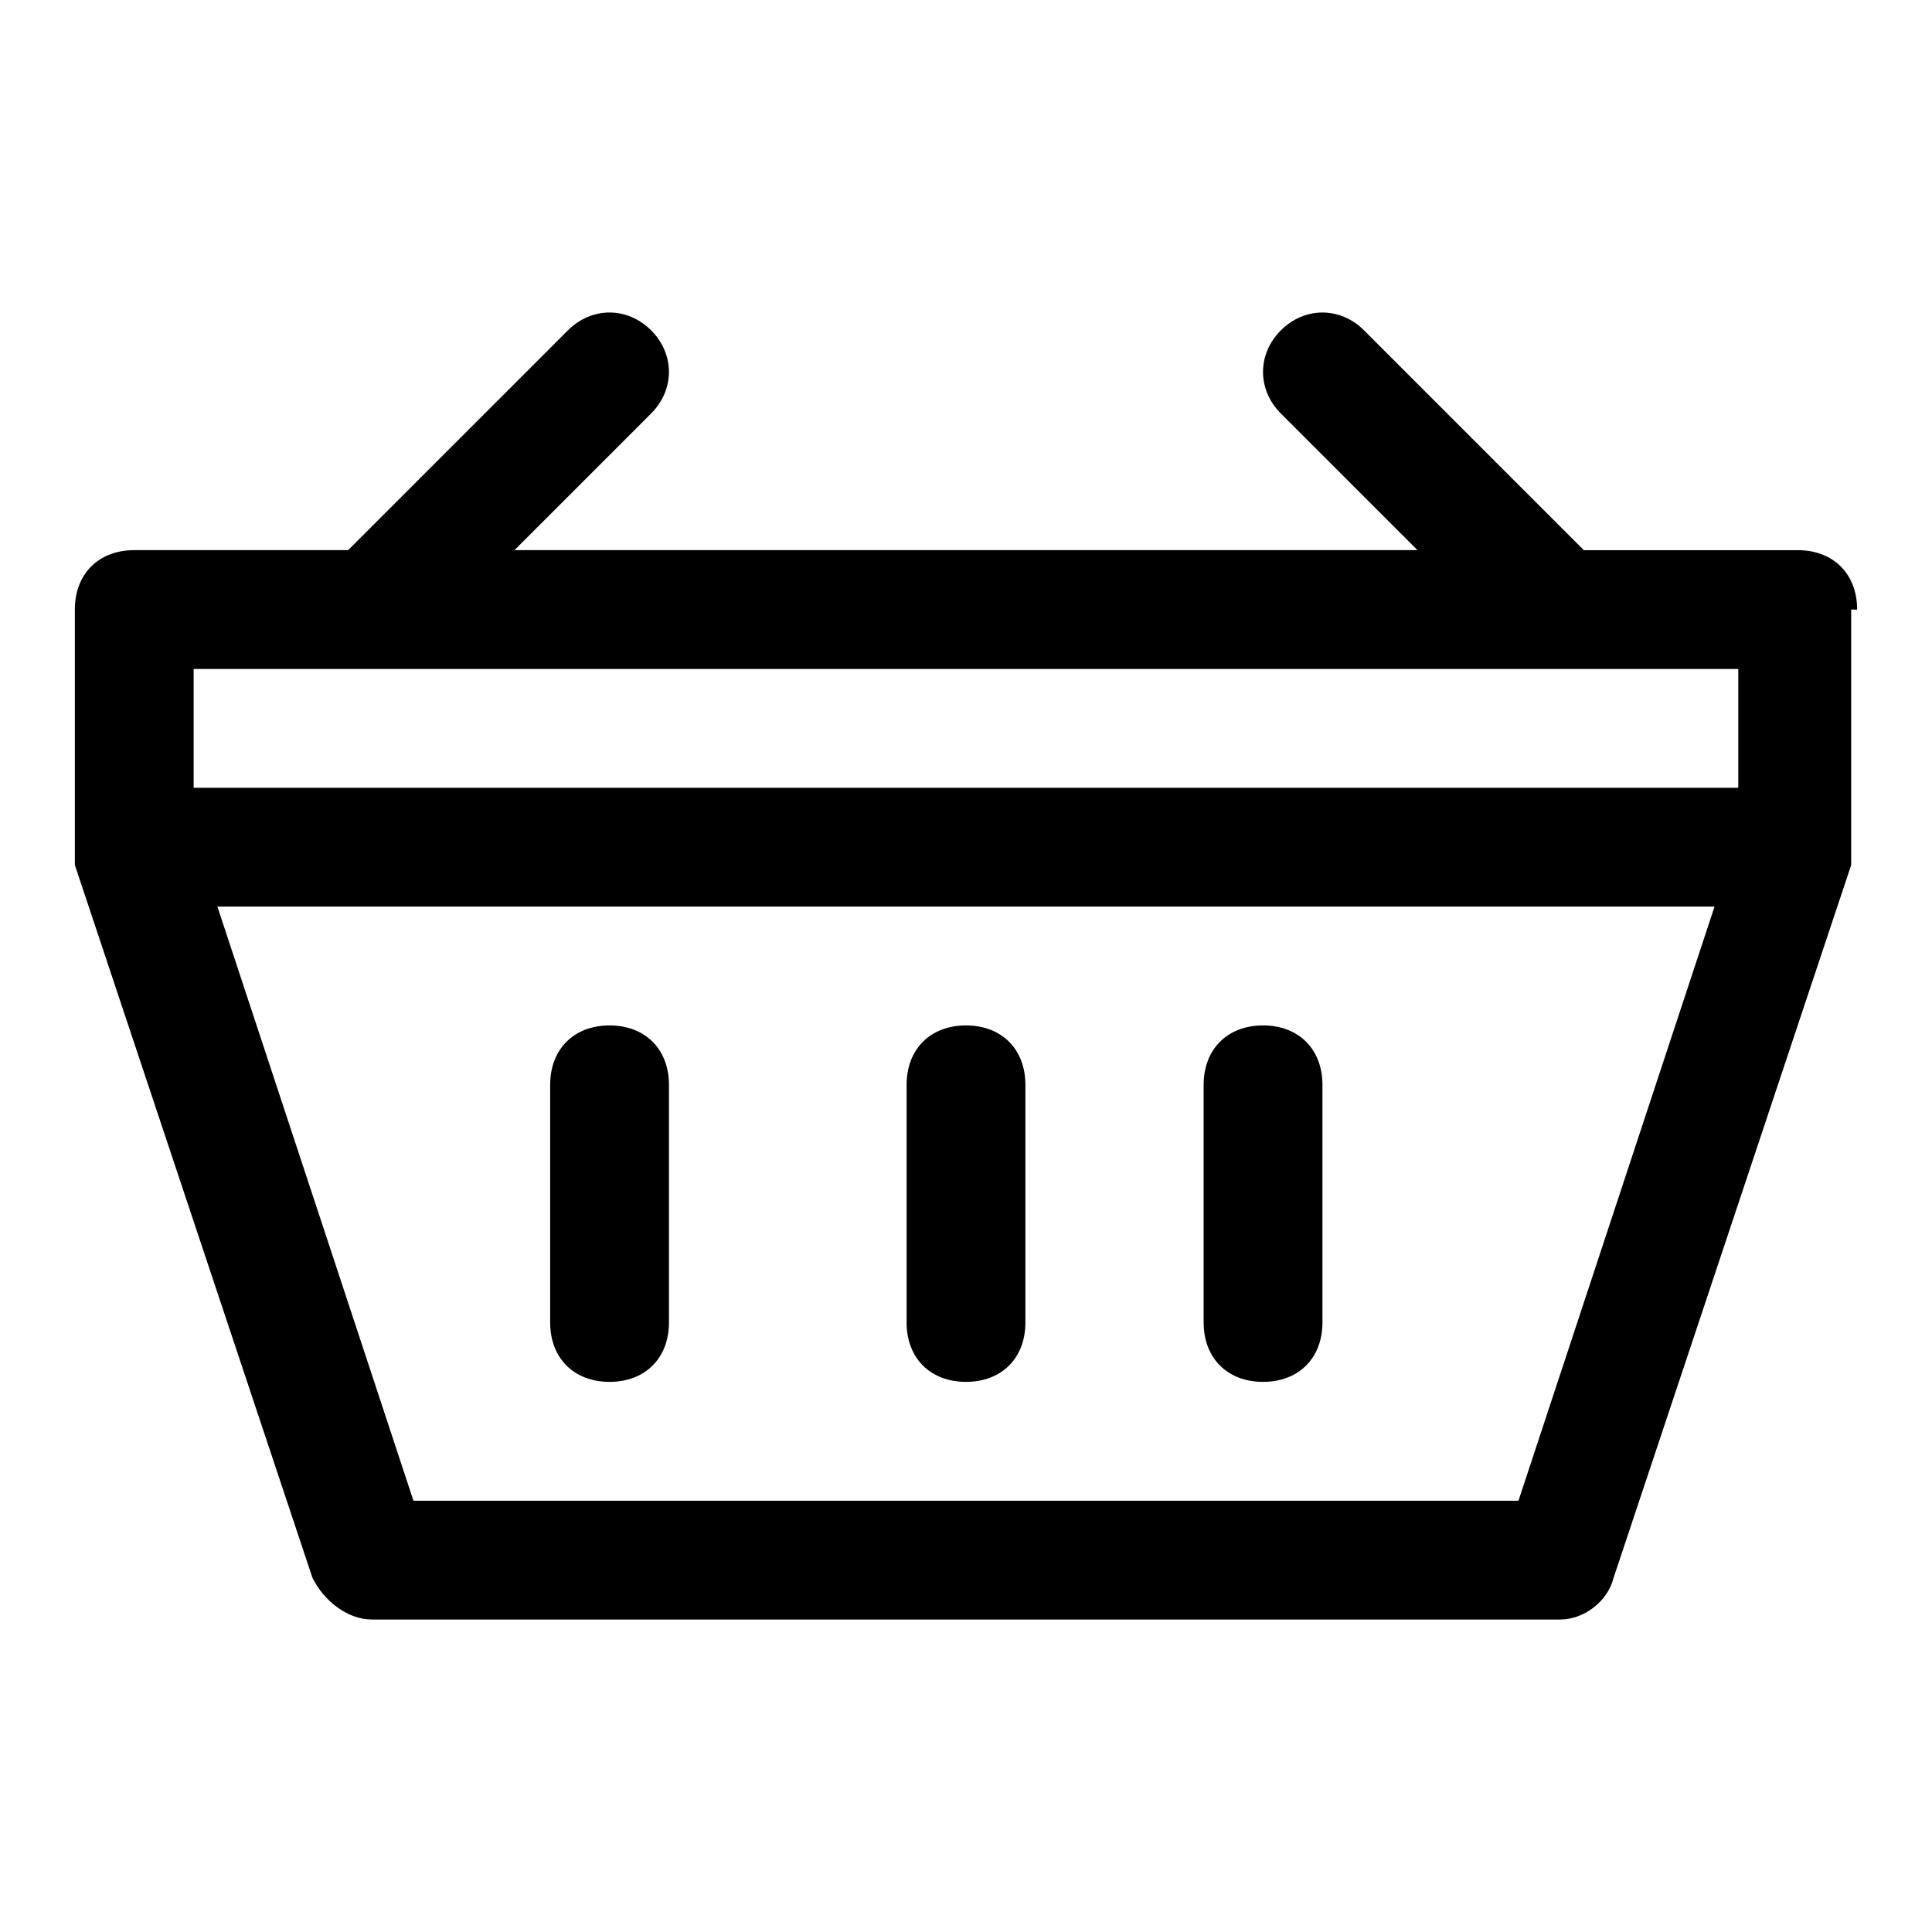 <?xml version="1.0" encoding="UTF-8"?>
<!-- Uploaded to: SVG Repo, www.svgrepo.com, Generator: SVG Repo Mixer Tools -->
<svg fill="#000000" width="800px" height="800px" version="1.1" viewBox="144 144 512 512" xmlns="http://www.w3.org/2000/svg">
 <g>
  <path d="m636.16 305.54c0-9.445-6.297-15.742-15.742-15.742h-56.68l-58.254-58.254c-6.297-6.297-15.742-6.297-22.043 0-6.297 6.297-6.297 15.742 0 22.043l36.211 36.207h-239.31l36.211-36.211c6.297-6.297 6.297-15.742 0-22.043-6.297-6.297-15.742-6.297-22.043 0l-58.25 58.254h-56.68c-9.445 0-15.742 6.297-15.742 15.742v62.977 4.723l62.977 188.93c3.144 6.301 9.445 11.023 15.742 11.023h314.88c6.297 0 12.594-4.723 14.168-11.02l62.977-188.93v-4.723-62.977zm-440.84 15.742h409.34v31.488h-409.34zm351.09 220.42h-292.84l-51.953-157.44h396.75z"/>
  <path d="m305.54 510.21c9.445 0 15.742-6.297 15.742-15.742v-62.977c0-9.445-6.297-15.742-15.742-15.742-9.445 0-15.742 6.297-15.742 15.742v62.977c-0.004 9.445 6.293 15.742 15.742 15.742z"/>
  <path d="m400 510.21c9.445 0 15.742-6.297 15.742-15.742v-62.977c0-9.445-6.297-15.742-15.742-15.742s-15.742 6.297-15.742 15.742v62.977c-0.004 9.445 6.293 15.742 15.742 15.742z"/>
  <path d="m478.72 510.21c9.445 0 15.742-6.297 15.742-15.742v-62.977c0-9.445-6.297-15.742-15.742-15.742s-15.742 6.297-15.742 15.742v62.977c0 9.445 6.297 15.742 15.742 15.742z"/>
 </g>
</svg>
